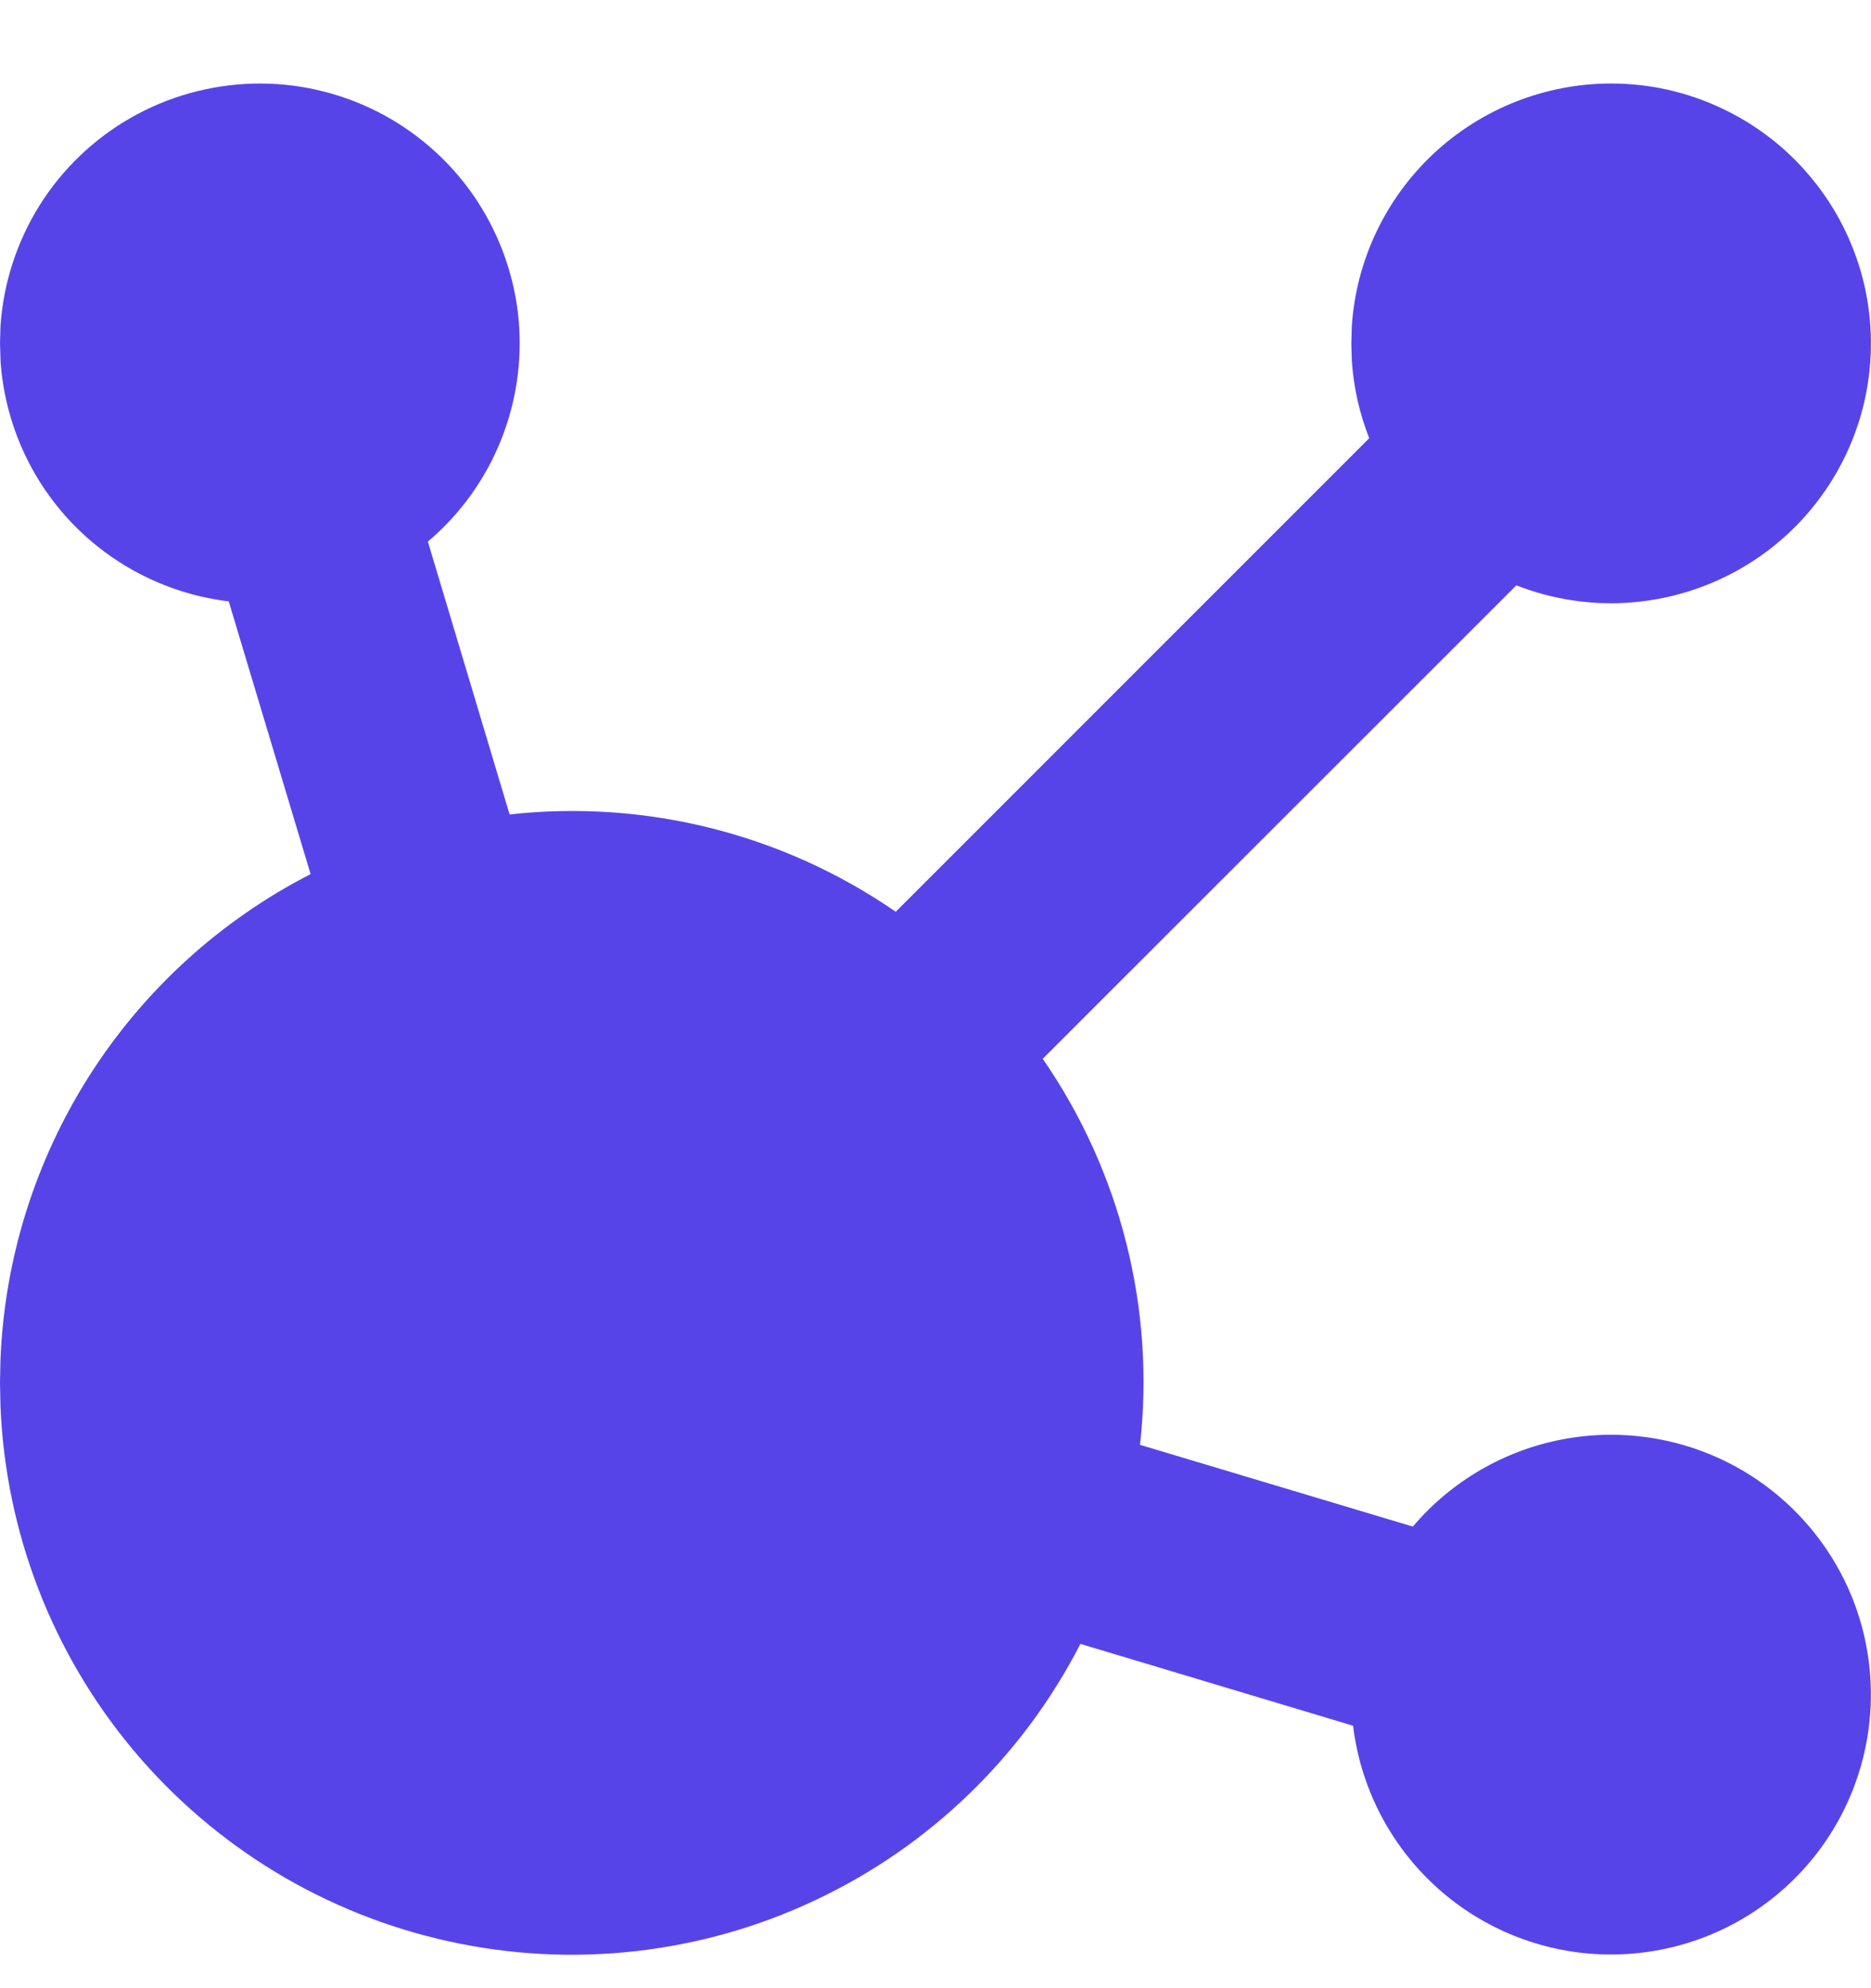 <svg width="16" height="17" viewBox="0 0 16 17" fill="none" xmlns="http://www.w3.org/2000/svg">
<path d="M13.778 0.714C14.105 0.714 14.427 0.786 14.723 0.926C15.019 1.065 15.28 1.267 15.488 1.519C15.697 1.77 15.847 2.065 15.929 2.381C16.011 2.697 16.021 3.028 15.961 3.349C15.9 3.67 15.77 3.973 15.578 4.238C15.387 4.503 15.139 4.722 14.853 4.88C14.567 5.038 14.25 5.131 13.924 5.153C13.598 5.175 13.271 5.124 12.967 5.005L8.917 9.053C9.583 10.018 9.879 11.19 9.749 12.354L12.082 13.053C12.412 12.664 12.866 12.4 13.368 12.306C13.87 12.212 14.389 12.294 14.837 12.537C15.286 12.781 15.637 13.172 15.832 13.643C16.026 14.115 16.052 14.64 15.905 15.129C15.759 15.618 15.448 16.041 15.026 16.328C14.604 16.615 14.095 16.747 13.587 16.704C13.078 16.66 12.6 16.443 12.233 16.088C11.866 15.733 11.632 15.263 11.571 14.756L9.239 14.056C8.746 15.017 7.949 15.788 6.971 16.248C5.994 16.709 4.891 16.832 3.836 16.599C2.781 16.367 1.833 15.792 1.139 14.963C0.446 14.135 0.047 13.1 0.004 12.021L0 11.823L0.004 11.627C0.038 10.762 0.302 9.922 0.768 9.192C1.234 8.462 1.886 7.869 2.656 7.474L1.956 5.142C1.443 5.08 0.968 4.842 0.612 4.469C0.256 4.095 0.042 3.609 0.005 3.094L0 2.936L0.004 2.79C0.028 2.424 0.143 2.07 0.337 1.758C0.532 1.447 0.8 1.189 1.119 1.007C1.438 0.825 1.797 0.725 2.163 0.715C2.53 0.705 2.894 0.787 3.222 0.952C3.549 1.117 3.831 1.36 4.042 1.661C4.252 1.962 4.385 2.31 4.429 2.674C4.472 3.038 4.424 3.408 4.29 3.749C4.156 4.091 3.939 4.394 3.659 4.631L4.358 6.964C5.523 6.835 6.695 7.13 7.66 7.796L11.709 3.747C11.625 3.534 11.575 3.31 11.56 3.082L11.556 2.936L11.56 2.79C11.597 2.227 11.847 1.7 12.259 1.314C12.671 0.929 13.214 0.714 13.778 0.714Z" fill="#5744E9"/>
</svg>
